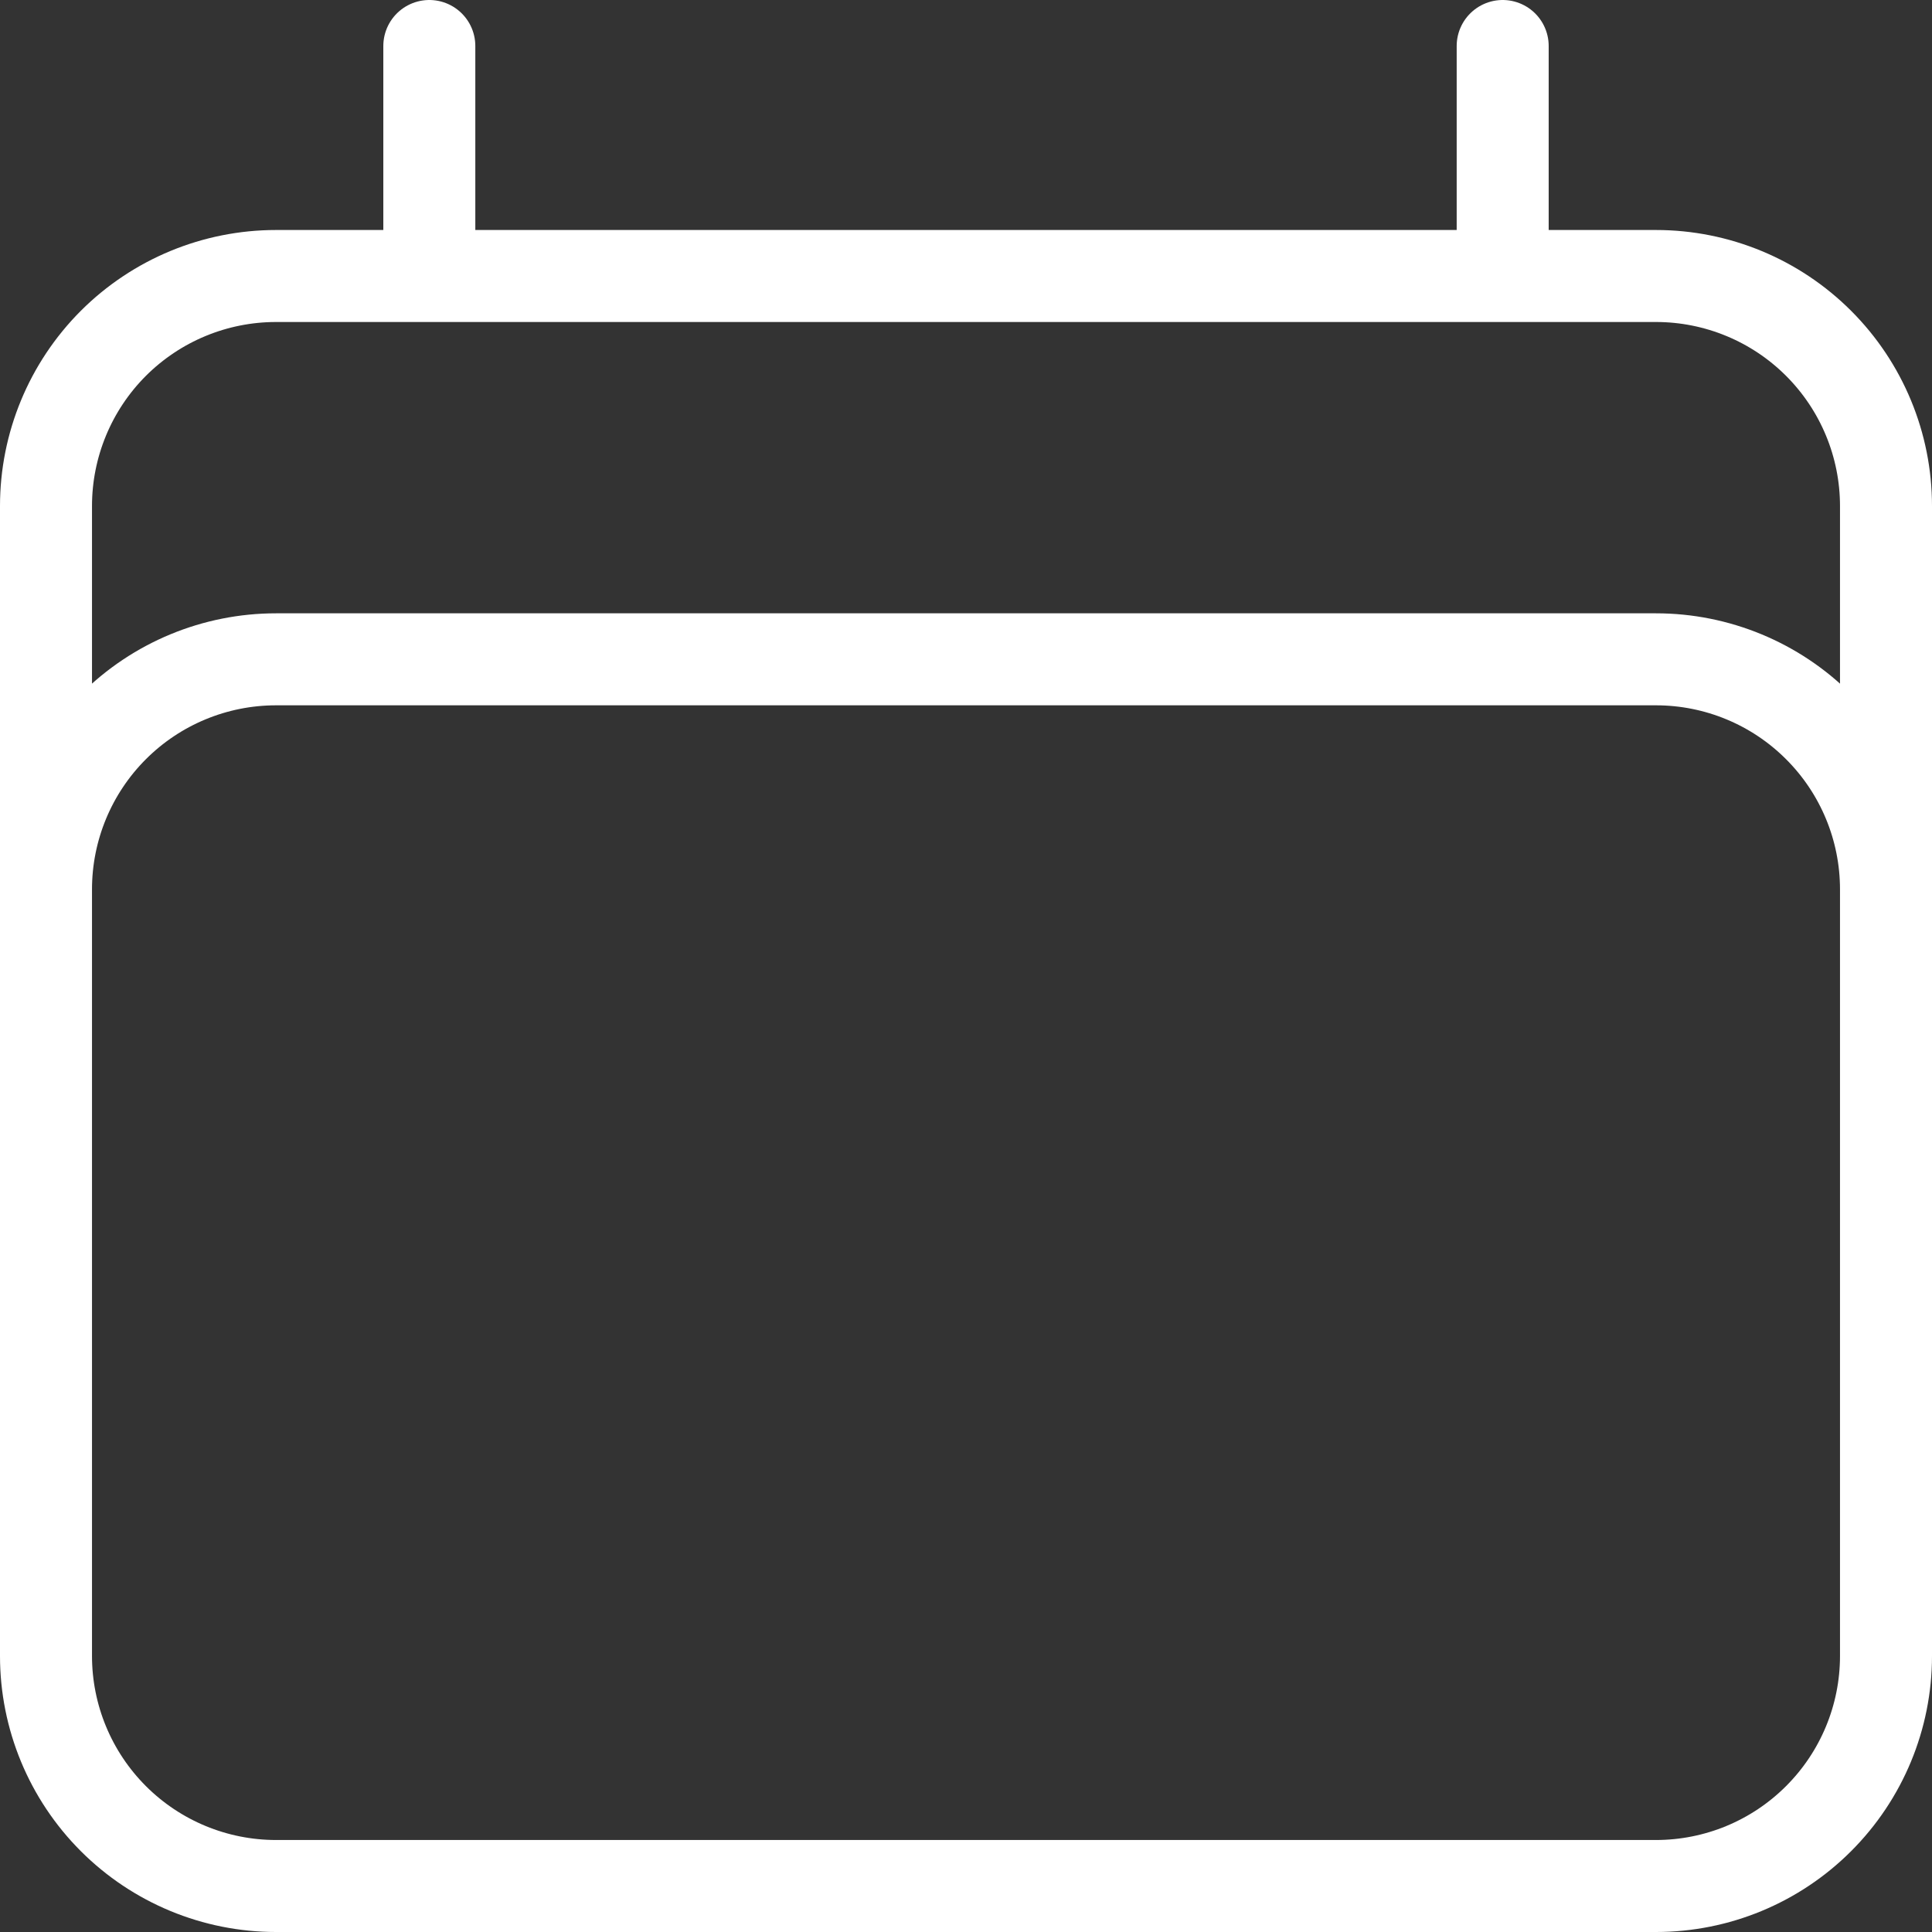 <svg width="42" height="42" viewBox="0 0 42 42" fill="none" xmlns="http://www.w3.org/2000/svg">
<rect x="0" y="0" width="42" height="42" fill="#333333" stroke="none"/>
<path d="M9.333 1V6M32.667 1V6M1 36V11C1 9.674 1.527 8.402 2.464 7.464C3.402 6.527 4.674 6 6 6H36C37.326 6 38.598 6.527 39.535 7.464C40.473 8.402 41 9.674 41 11V36M1 36C1 37.326 1.527 38.598 2.464 39.535C3.402 40.473 4.674 41 6 41H36C37.326 41 38.598 40.473 39.535 39.535C40.473 38.598 41 37.326 41 36M1 36V19.333C1 18.007 1.527 16.735 2.464 15.798C3.402 14.86 4.674 14.333 6 14.333H36C37.326 14.333 38.598 14.86 39.535 15.798C40.473 16.735 41 18.007 41 19.333V36" stroke="white" stroke-width="2" stroke-linecap="round" stroke-linejoin="round"/>
</svg>
